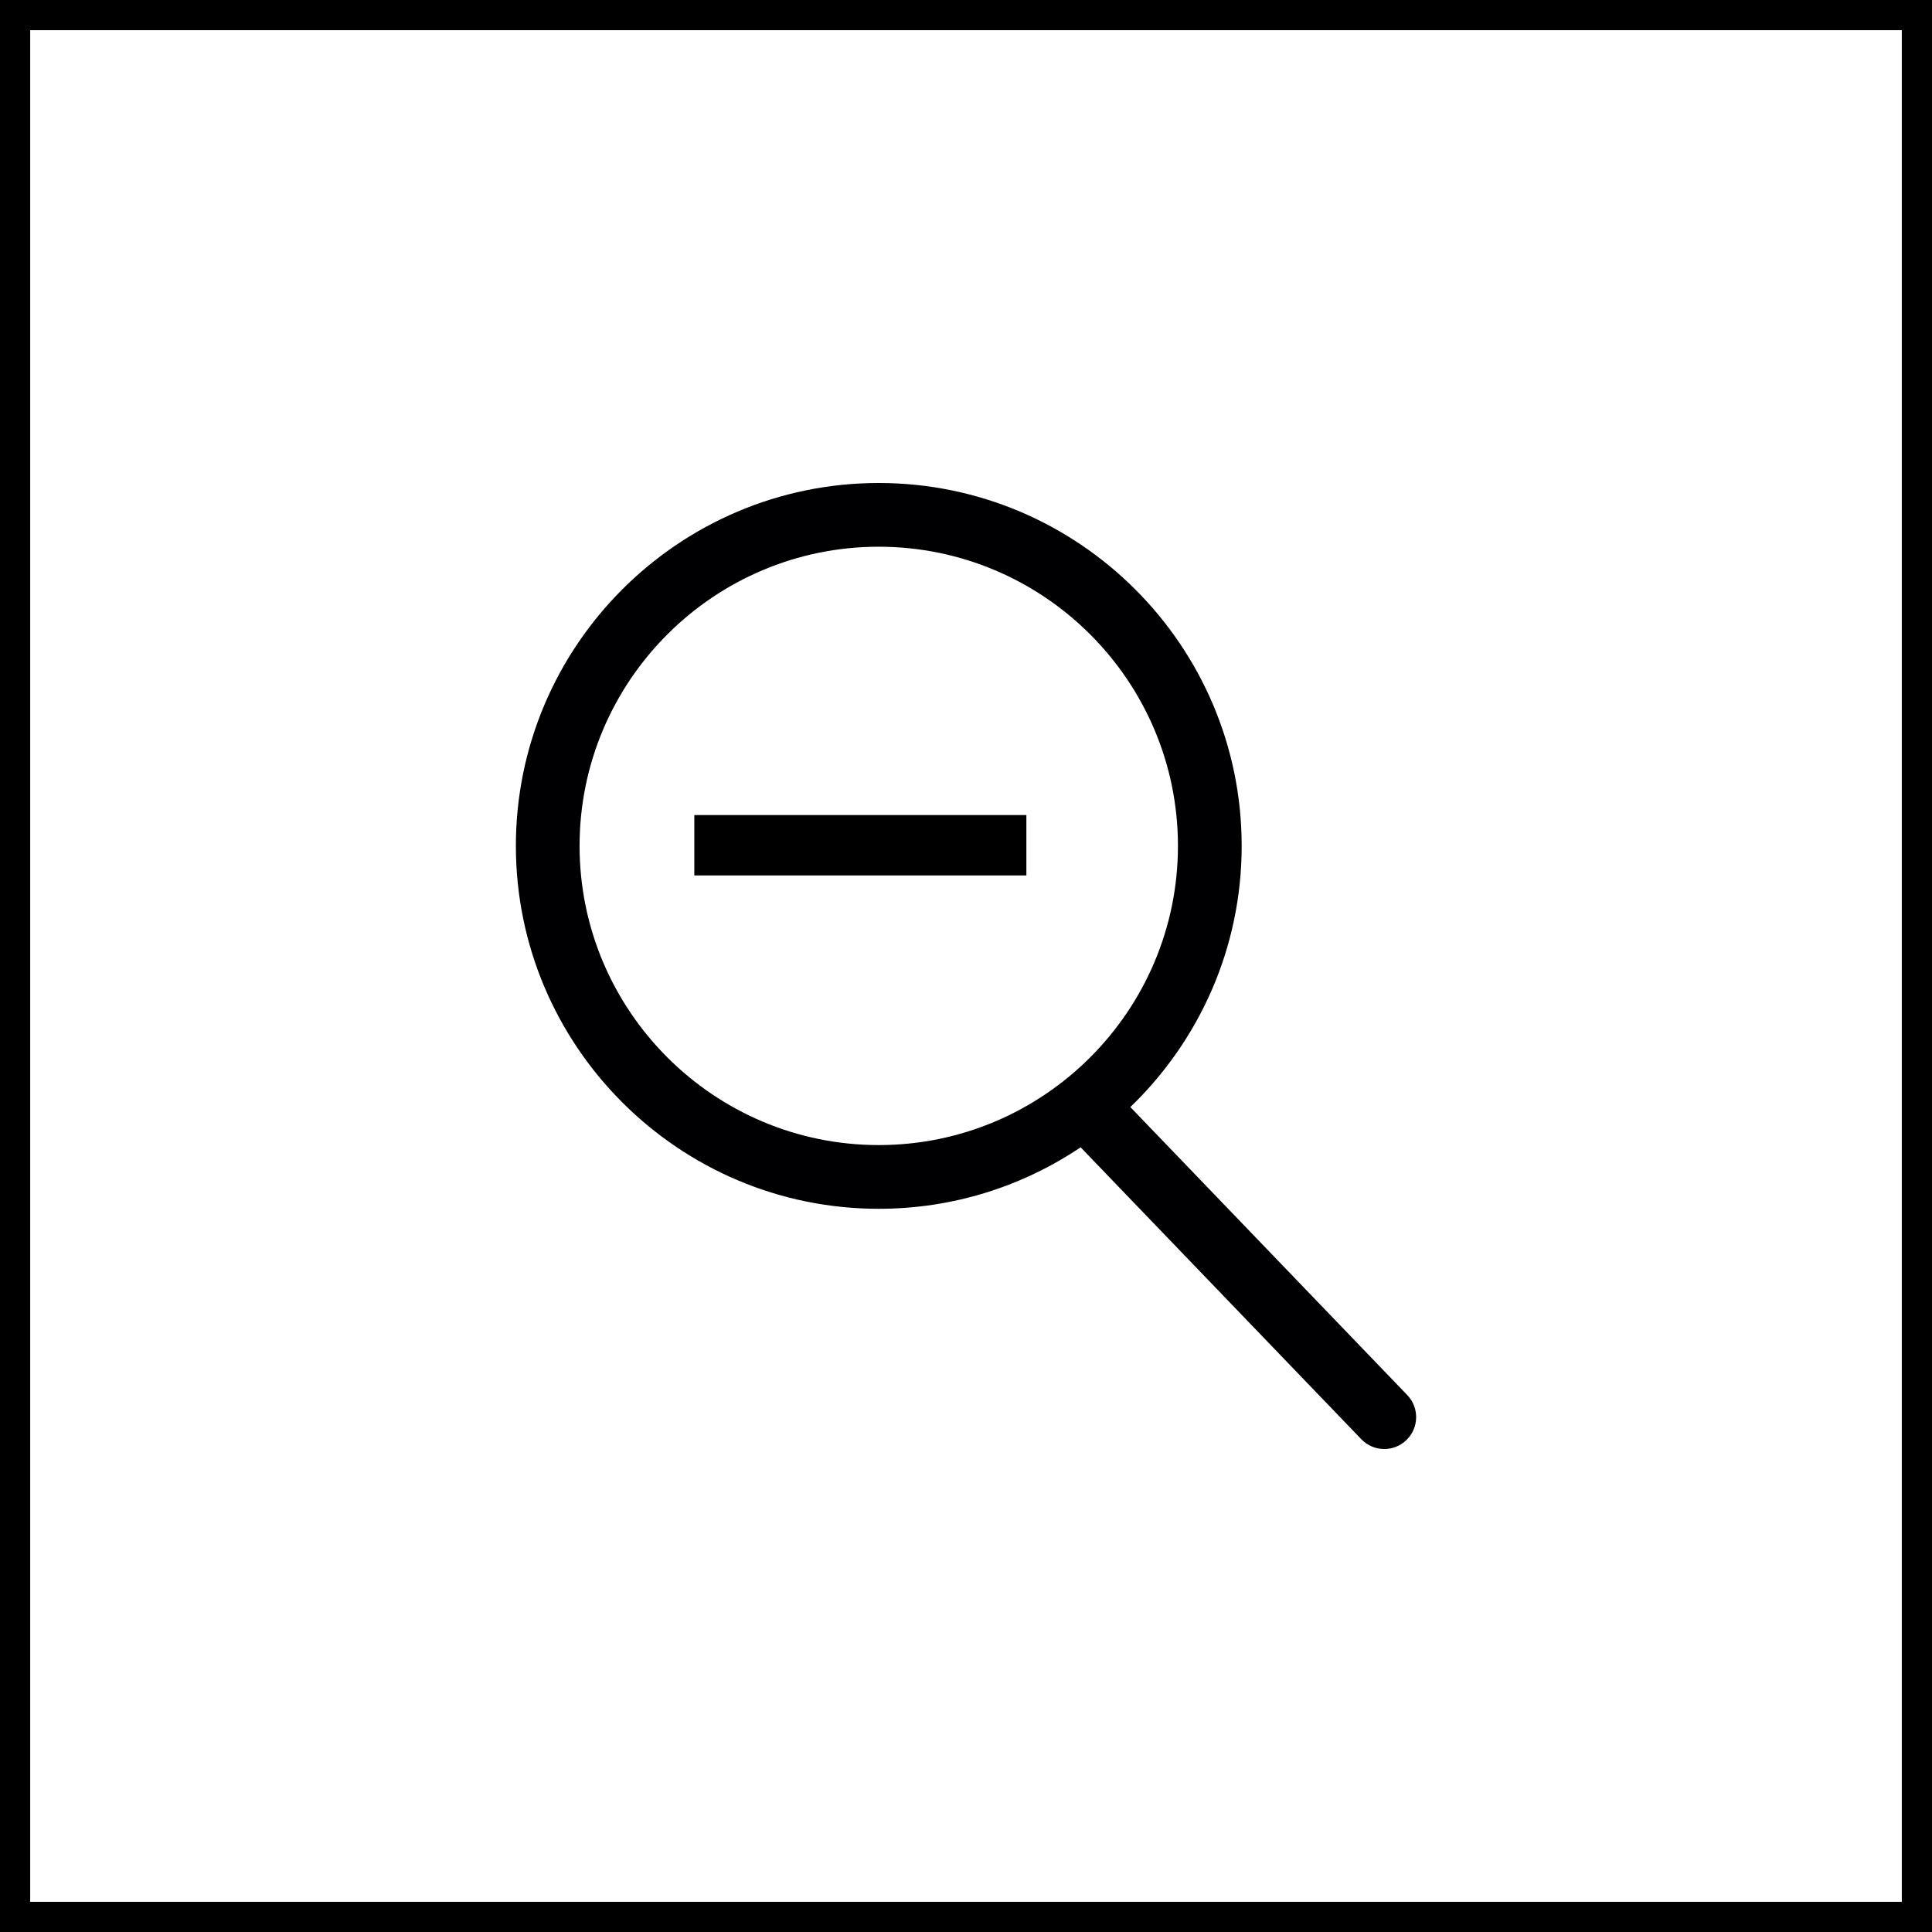 <svg width="64" height="64" viewBox="0 0 64 64" fill="none" xmlns="http://www.w3.org/2000/svg">
<rect x="0" y="0" width="64" height="64" fill="#808080" stroke="none"/>
<rect x="0.5" y="0.5" width="63" height="63" fill="white" stroke="black"/>
<g clip-path="url(#clip0)">
<path d="M46.617 46.213L37.444 36.673C39.715 34.485 41.132 31.417 41.132 28.021C41.132 21.393 35.739 16 29.11 16C22.481 16 17.089 21.393 17.089 28.021C17.089 34.65 22.481 40.043 29.11 40.043C31.583 40.043 33.884 39.292 35.797 38.006L45.095 47.676C45.303 47.892 45.579 48 45.856 48C46.119 48 46.383 47.902 46.587 47.706C47.008 47.301 47.021 46.633 46.617 46.213ZM19.199 28.021C19.199 22.557 23.645 18.111 29.11 18.111C34.575 18.111 39.021 22.557 39.021 28.021C39.021 33.486 34.575 37.932 29.11 37.932C23.645 37.932 19.199 33.486 19.199 28.021Z" fill="#000002"/>
<rect x="23" y="27" width="11" height="2" fill="black"/>
</g>
<defs>
<clipPath id="clip0">
<rect width="32" height="32" fill="white" transform="translate(16 16)"/>
</clipPath>
</defs>
</svg>
